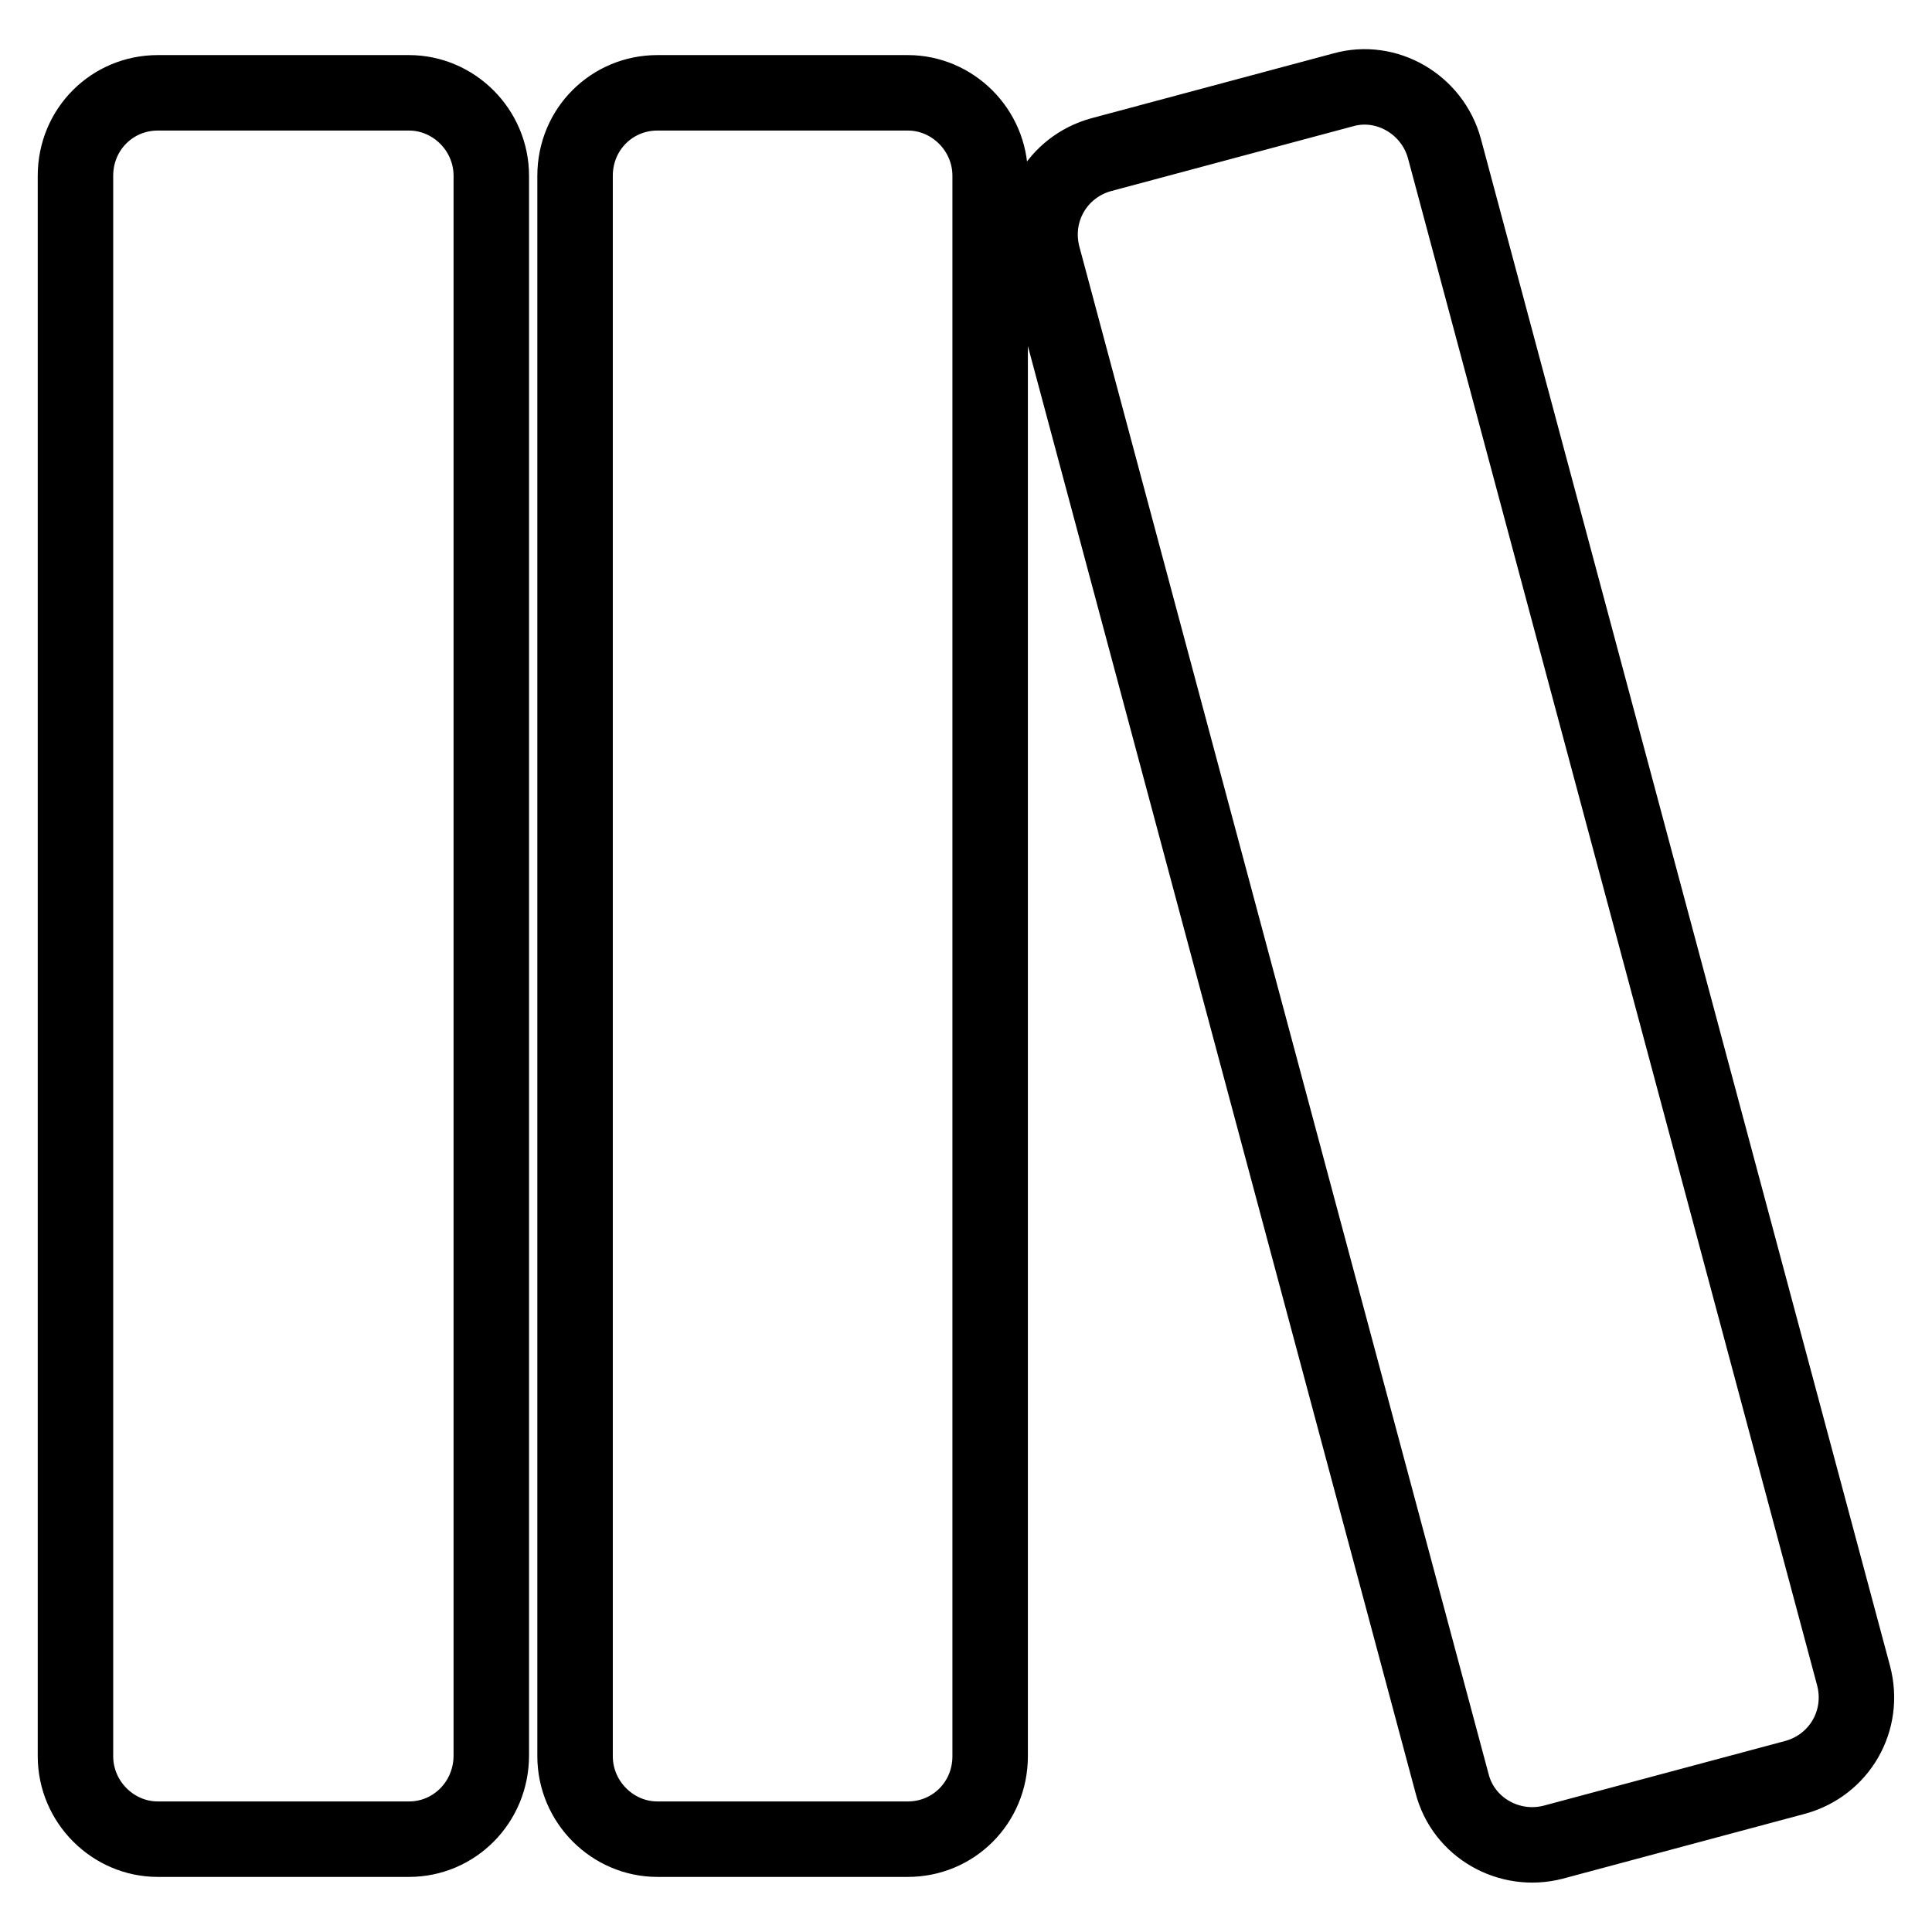 <?xml version="1.0" encoding="utf-8"?>
<!-- Svg Vector Icons : http://www.onlinewebfonts.com/icon -->
<!DOCTYPE svg PUBLIC "-//W3C//DTD SVG 1.1//EN" "http://www.w3.org/Graphics/SVG/1.1/DTD/svg11.dtd">
<svg version="1.1" xmlns="http://www.w3.org/2000/svg" xmlns:xlink="http://www.w3.org/1999/xlink" x="0px" y="0px" viewBox="0 0 256 256" enable-background="new 0 0 256 256" xml:space="preserve">
<g> <path stroke-width="10" fill-opacity="0" stroke="#000000"  d="M205.8,244.1l32.1-8.6c5.8-1.6,9.3-7.5,7.7-13.5L191.4,19.7c-1.6-5.9-7.7-9.4-13.4-7.8l-32.1,8.6 c-5.8,1.6-9.3,7.5-7.7,13.5l54.2,202.3C193.9,242.2,200,245.6,205.8,244.1z M54.2,243.7c6,0,10.9-4.9,10.9-11.1V23.3 c0-6.1-5-11-10.9-11H20.9c-6,0-10.9,4.8-10.9,11v209.4c0,6.1,5,11,10.9,11L54.2,243.7L54.2,243.7z M120.3,243.7 c6,0,10.9-4.8,10.9-11V23.3c0-6.1-5-11-10.9-11H87.1c-6,0-10.9,4.8-10.9,11v209.4c0,6.1,5,11,10.9,11L120.3,243.7L120.3,243.7z"/></g>
</svg>